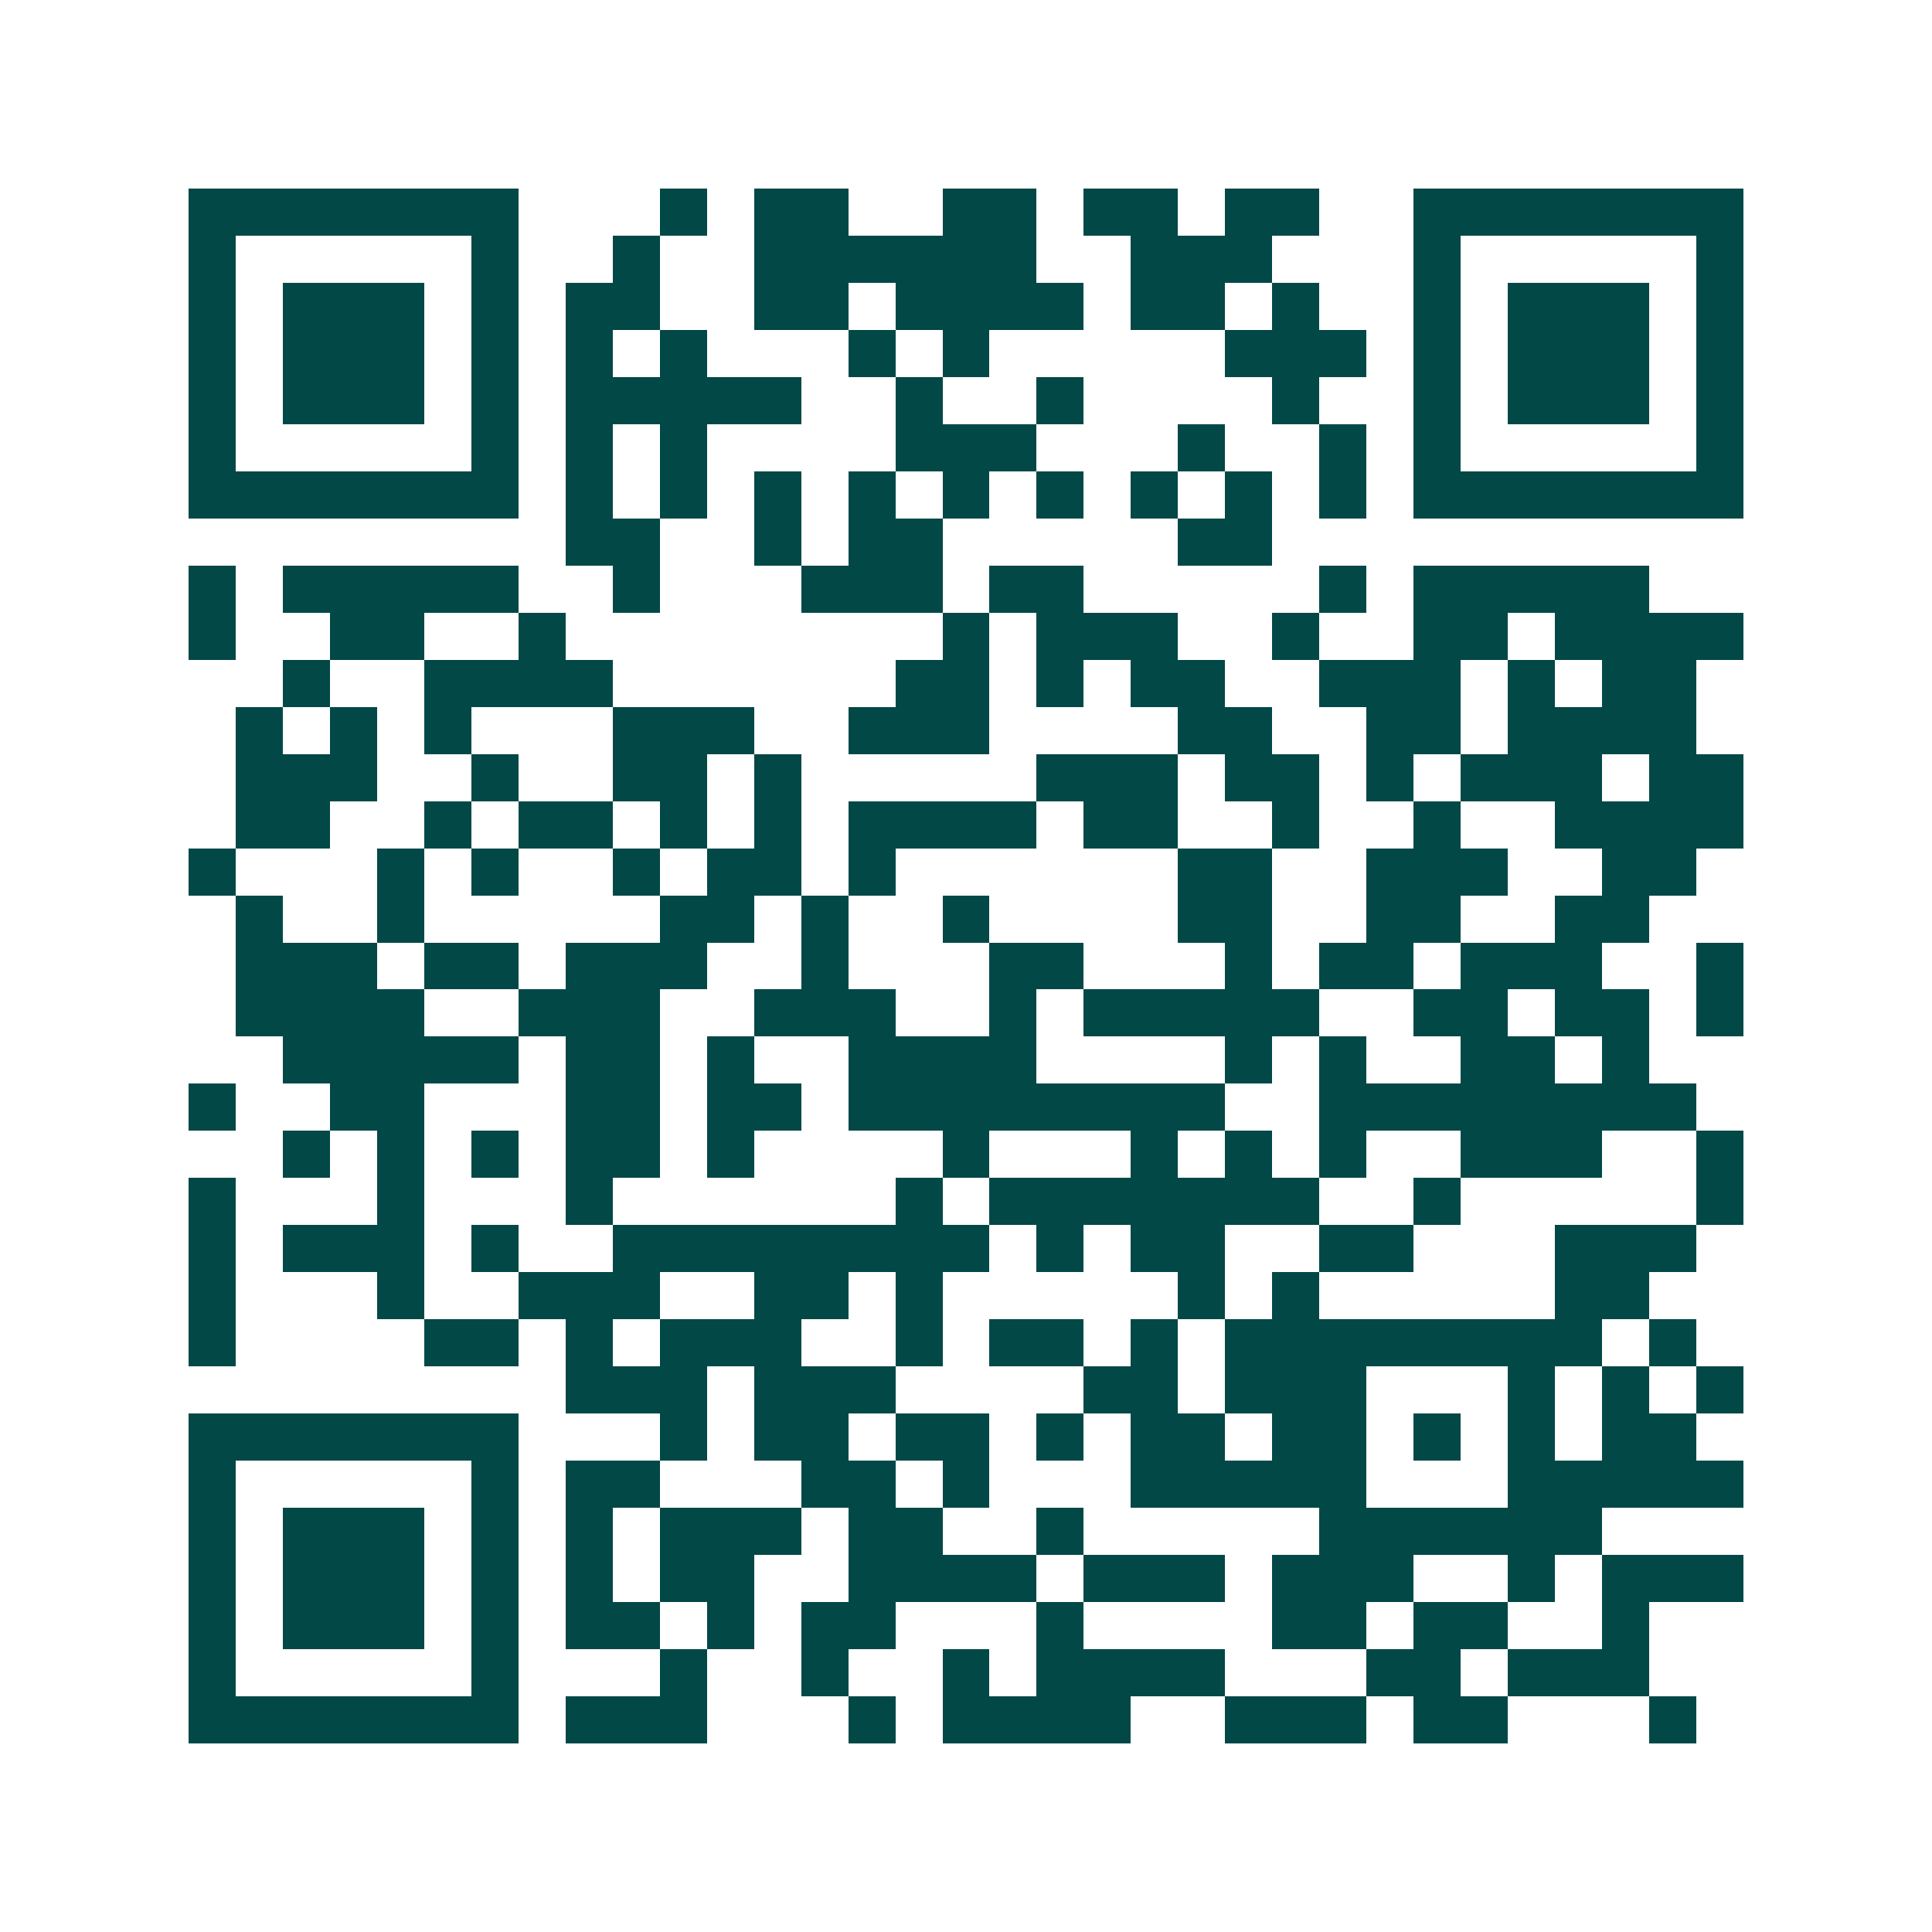 <svg xmlns="http://www.w3.org/2000/svg" width="200" height="200" viewBox="0 0 41 41" shape-rendering="crispEdges"><path fill="#ffffff" d="M0 0h41v41H0z"/><path stroke="#014847" d="M4 4.5h7m3 0h1m1 0h2m2 0h2m1 0h2m1 0h2m2 0h7M4 5.5h1m5 0h1m2 0h1m2 0h6m2 0h3m3 0h1m5 0h1M4 6.5h1m1 0h3m1 0h1m1 0h2m2 0h2m1 0h4m1 0h2m1 0h1m2 0h1m1 0h3m1 0h1M4 7.5h1m1 0h3m1 0h1m1 0h1m1 0h1m3 0h1m1 0h1m5 0h3m1 0h1m1 0h3m1 0h1M4 8.5h1m1 0h3m1 0h1m1 0h5m2 0h1m2 0h1m4 0h1m2 0h1m1 0h3m1 0h1M4 9.5h1m5 0h1m1 0h1m1 0h1m4 0h3m3 0h1m2 0h1m1 0h1m5 0h1M4 10.5h7m1 0h1m1 0h1m1 0h1m1 0h1m1 0h1m1 0h1m1 0h1m1 0h1m1 0h1m1 0h7M12 11.5h2m2 0h1m1 0h2m5 0h2M4 12.5h1m1 0h5m2 0h1m3 0h3m1 0h2m5 0h1m1 0h5M4 13.5h1m2 0h2m2 0h1m8 0h1m1 0h3m2 0h1m2 0h2m1 0h4M6 14.5h1m2 0h4m6 0h2m1 0h1m1 0h2m2 0h3m1 0h1m1 0h2M5 15.5h1m1 0h1m1 0h1m3 0h3m2 0h3m4 0h2m2 0h2m1 0h4M5 16.5h3m2 0h1m2 0h2m1 0h1m5 0h3m1 0h2m1 0h1m1 0h3m1 0h2M5 17.5h2m2 0h1m1 0h2m1 0h1m1 0h1m1 0h4m1 0h2m2 0h1m2 0h1m2 0h4M4 18.5h1m3 0h1m1 0h1m2 0h1m1 0h2m1 0h1m6 0h2m2 0h3m2 0h2M5 19.5h1m2 0h1m5 0h2m1 0h1m2 0h1m4 0h2m2 0h2m2 0h2M5 20.5h3m1 0h2m1 0h3m2 0h1m3 0h2m3 0h1m1 0h2m1 0h3m2 0h1M5 21.5h4m2 0h3m2 0h3m2 0h1m1 0h5m2 0h2m1 0h2m1 0h1M6 22.5h5m1 0h2m1 0h1m2 0h4m4 0h1m1 0h1m2 0h2m1 0h1M4 23.5h1m2 0h2m3 0h2m1 0h2m1 0h8m2 0h8M6 24.5h1m1 0h1m1 0h1m1 0h2m1 0h1m4 0h1m3 0h1m1 0h1m1 0h1m2 0h3m2 0h1M4 25.5h1m3 0h1m3 0h1m6 0h1m1 0h7m2 0h1m5 0h1M4 26.5h1m1 0h3m1 0h1m2 0h8m1 0h1m1 0h2m2 0h2m3 0h3M4 27.5h1m3 0h1m2 0h3m2 0h2m1 0h1m5 0h1m1 0h1m5 0h2M4 28.5h1m4 0h2m1 0h1m1 0h3m2 0h1m1 0h2m1 0h1m1 0h8m1 0h1M12 29.5h3m1 0h3m4 0h2m1 0h3m3 0h1m1 0h1m1 0h1M4 30.5h7m3 0h1m1 0h2m1 0h2m1 0h1m1 0h2m1 0h2m1 0h1m1 0h1m1 0h2M4 31.5h1m5 0h1m1 0h2m3 0h2m1 0h1m3 0h5m3 0h5M4 32.5h1m1 0h3m1 0h1m1 0h1m1 0h3m1 0h2m2 0h1m5 0h6M4 33.5h1m1 0h3m1 0h1m1 0h1m1 0h2m2 0h4m1 0h3m1 0h3m2 0h1m1 0h3M4 34.5h1m1 0h3m1 0h1m1 0h2m1 0h1m1 0h2m3 0h1m4 0h2m1 0h2m2 0h1M4 35.5h1m5 0h1m3 0h1m2 0h1m2 0h1m1 0h4m3 0h2m1 0h3M4 36.5h7m1 0h3m3 0h1m1 0h4m2 0h3m1 0h2m3 0h1"/></svg>
